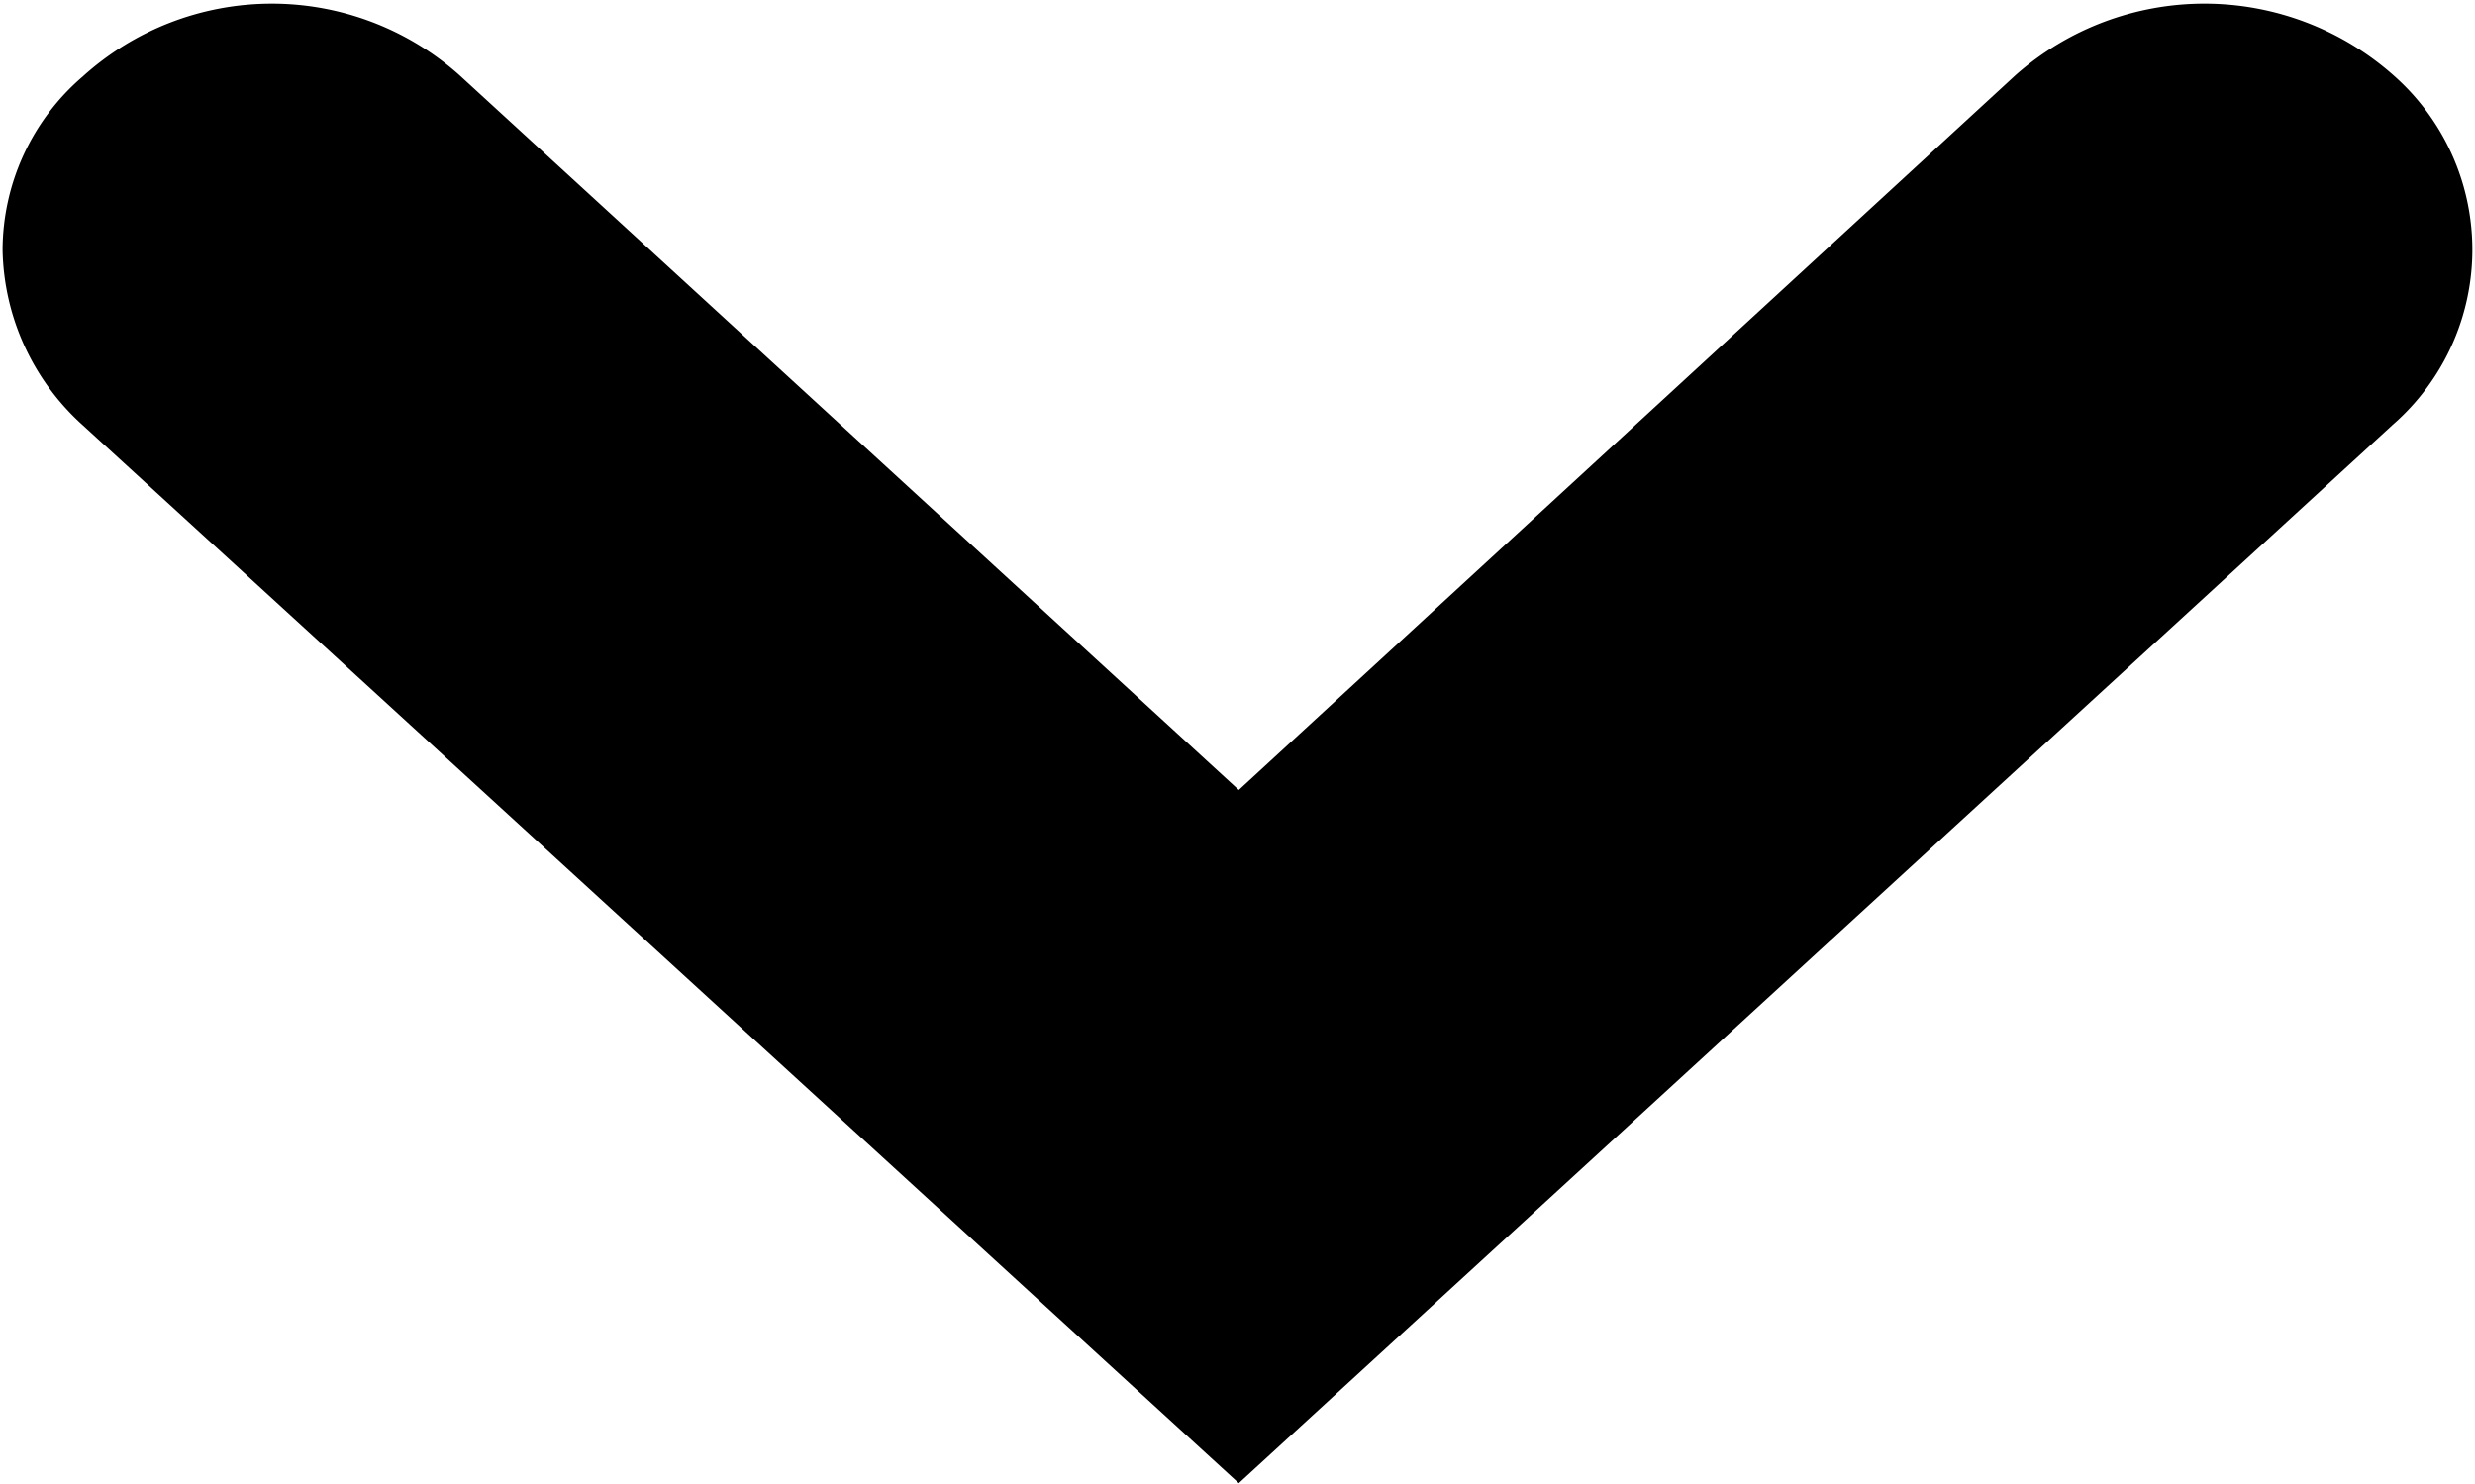 <svg xmlns="http://www.w3.org/2000/svg" viewBox="0 0 9.59 5.75"><path fill="currentColor" fill-rule="evenodd" d="M.01.969a.937.937 0 0 0 .31.678l4.48 4.1 4.47-4.1a.9.9 0 0 0 .01-1.35A1.105 1.105 0 0 0 7.81.291L4.8 3.061 1.78.291A1.092 1.092 0 0 0 .32.297a.889.889 0 0 0-.31.672Z"/></svg>